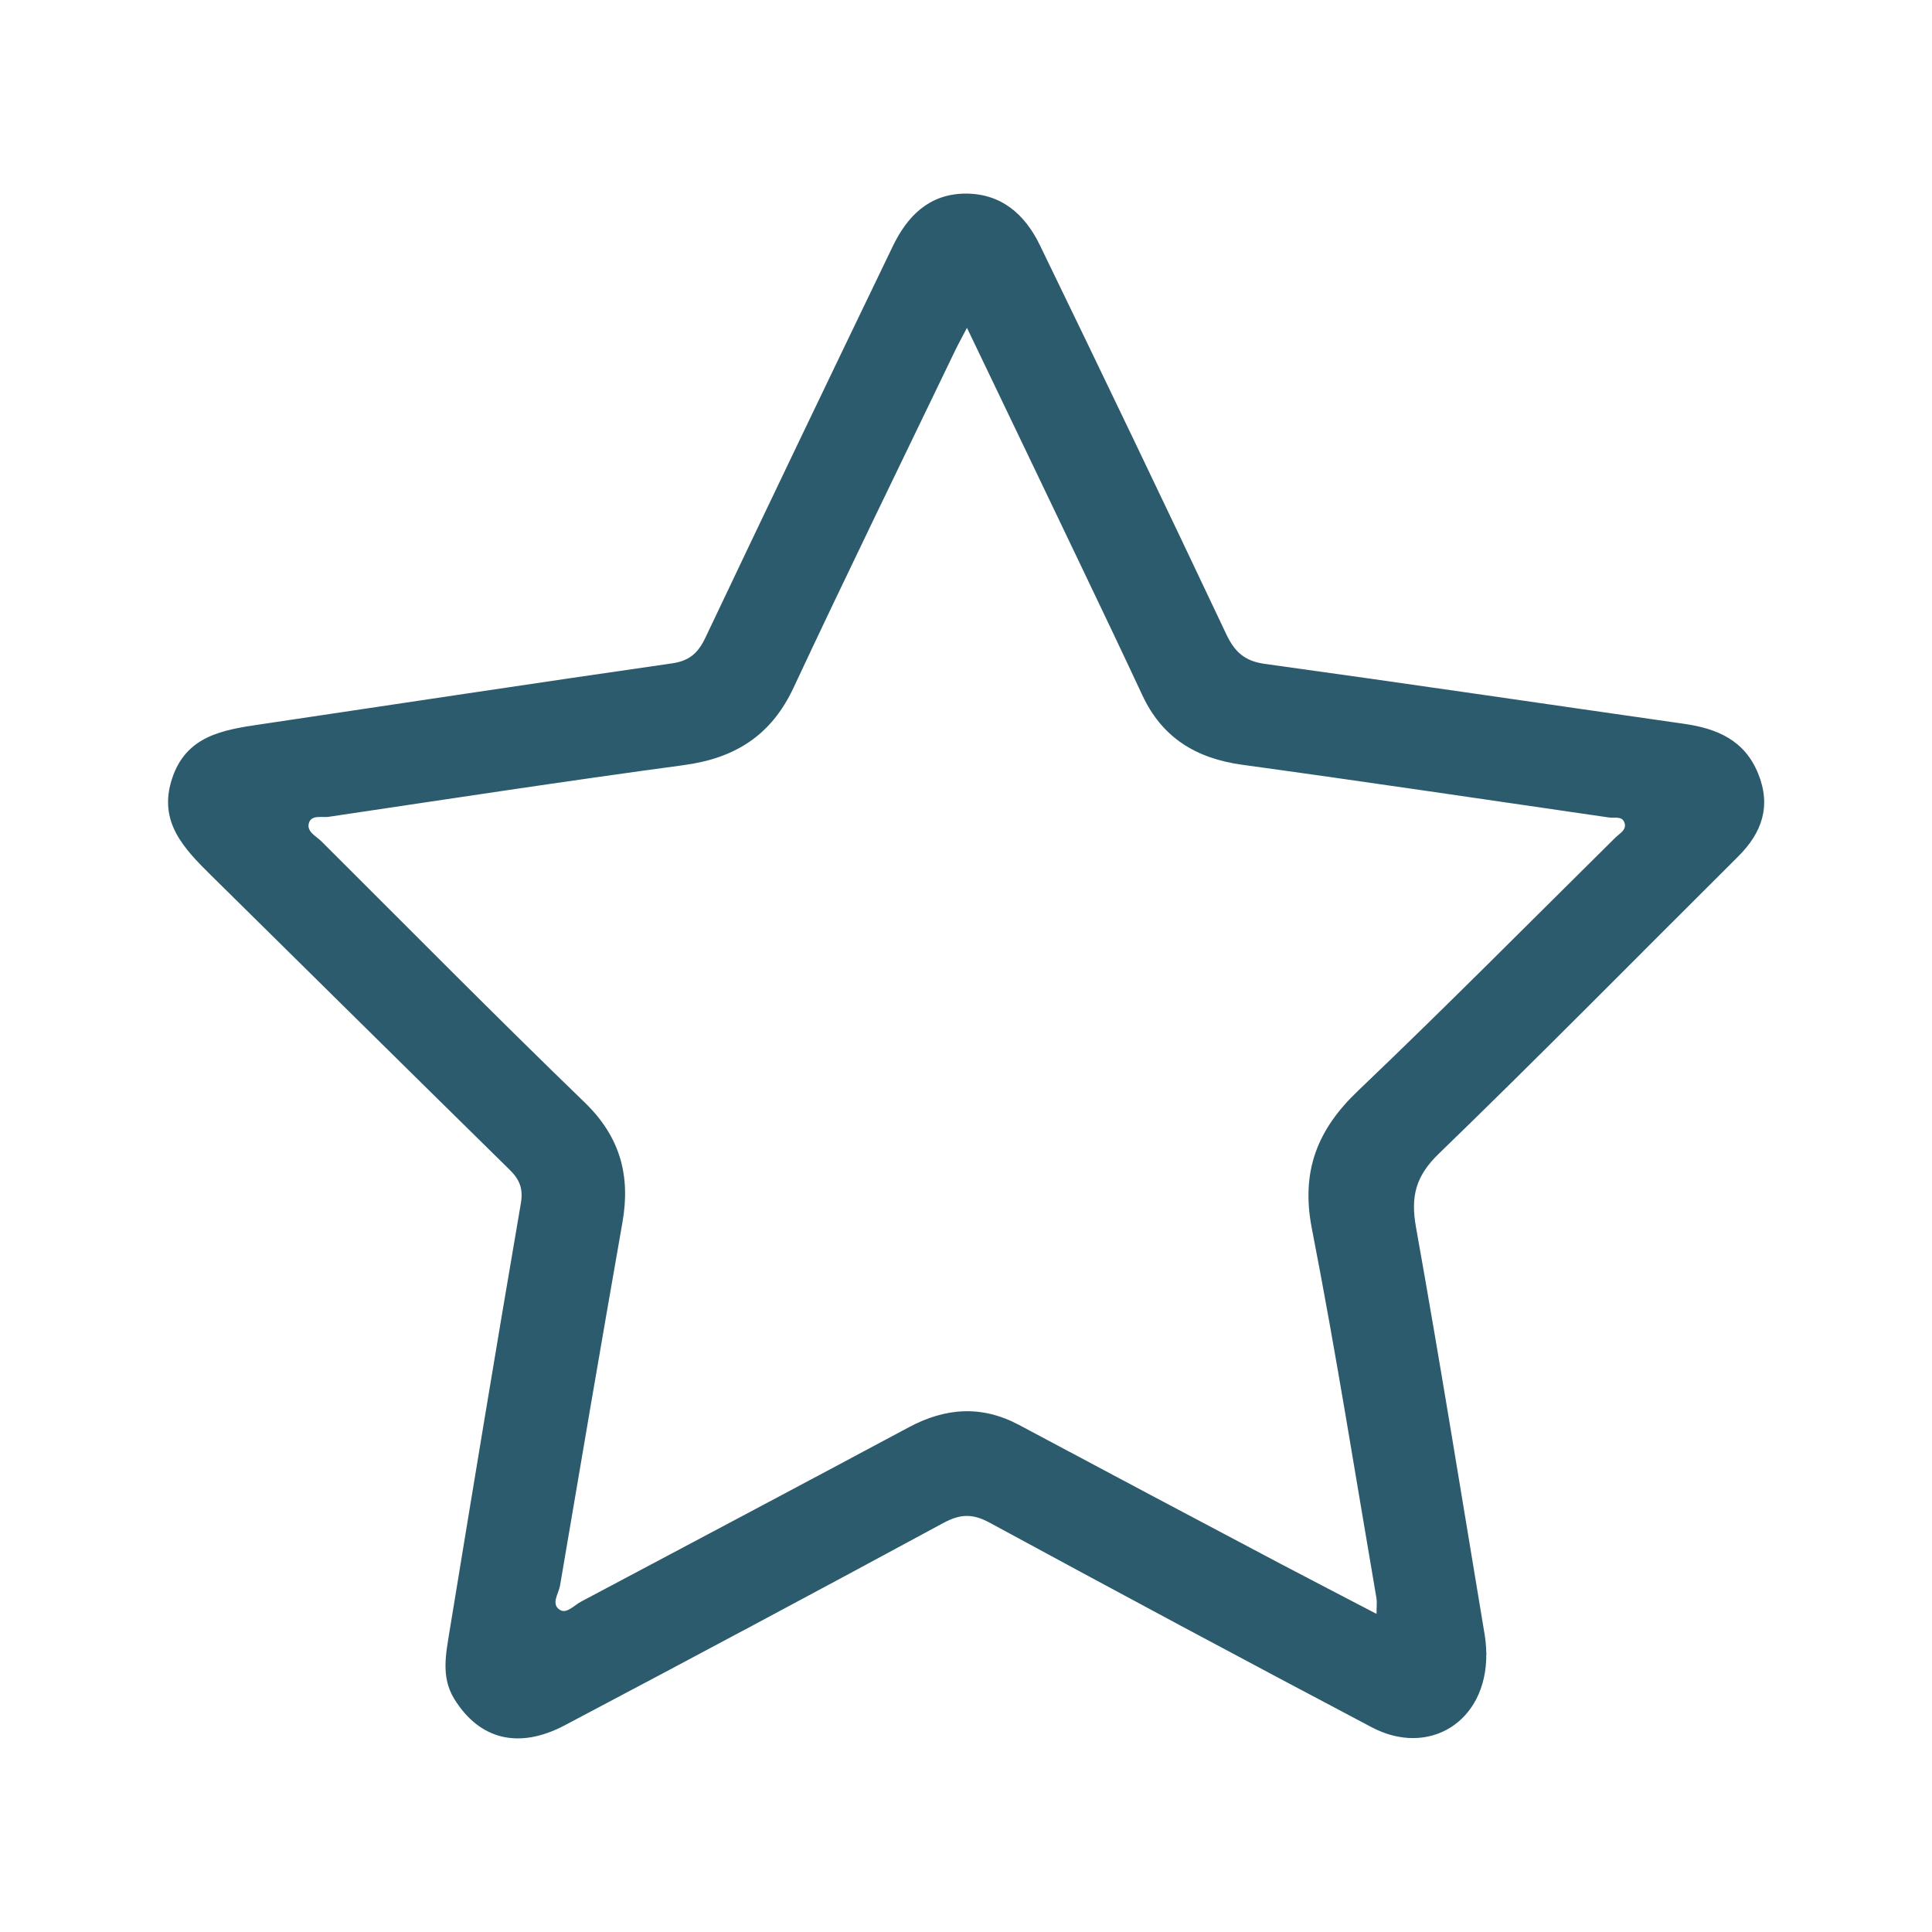 <?xml version="1.0" encoding="UTF-8"?> <svg xmlns="http://www.w3.org/2000/svg" id="Layer_1" viewBox="0 0 144 144" fill="#2b5b6c"><path d="M110.78,123.32c.02,5.04-4.3,7.66-8.54,5.42-9.53-5.03-19.03-10.12-28.5-15.26-1.28-.69-2.2-.63-3.44,.04-9.37,5.07-18.77,10.09-28.2,15.07-3.46,1.83-6.38,1.05-8.24-1.96-1.01-1.64-.62-3.37-.35-5.07,1.74-10.63,3.49-21.25,5.31-31.86,.19-1.1-.09-1.79-.84-2.52-7.43-7.3-14.84-14.63-22.26-21.95-2-1.98-3.95-3.97-2.9-7.18,1.04-3.21,3.79-3.65,6.58-4.06,10.24-1.52,20.47-3.08,30.71-4.55,1.31-.19,1.95-.81,2.48-1.94,4.62-9.74,9.28-19.45,13.96-29.16,1.07-2.21,2.67-3.87,5.35-3.91,2.73-.03,4.49,1.55,5.6,3.83,4.68,9.64,9.31,19.3,13.89,28.99,.63,1.33,1.36,2.02,2.87,2.23,10.43,1.44,20.84,2.98,31.27,4.47,2.45,.35,4.5,1.22,5.51,3.7,.99,2.43,.29,4.42-1.49,6.19-7.43,7.39-14.78,14.86-22.31,22.15-1.73,1.67-2.11,3.2-1.7,5.48,1.81,10.13,3.44,20.29,5.13,30.44,.1,.59,.1,1.19,.12,1.42ZM72.07,24.44c-.4,.77-.66,1.23-.89,1.71-4.02,8.36-8.1,16.7-12.03,25.1-1.67,3.58-4.38,5.27-8.2,5.78-8.83,1.19-17.64,2.54-26.45,3.85-.5,.07-1.25-.16-1.46,.42-.24,.67,.51,1.01,.91,1.4,6.53,6.51,13.01,13.07,19.64,19.48,2.64,2.56,3.42,5.45,2.8,8.95-1.58,9.01-3.12,18.03-4.65,27.06-.1,.59-.7,1.37-.01,1.8,.51,.32,1.07-.35,1.59-.62,8.14-4.32,16.29-8.64,24.42-12.99,2.73-1.46,5.43-1.66,8.22-.17,6.5,3.47,13,6.92,19.51,10.36,2.31,1.22,4.63,2.41,7.13,3.72,0-.56,.04-.85,0-1.13-1.58-9.2-3.03-18.42-4.82-27.58-.83-4.26,.39-7.37,3.43-10.27,6.5-6.2,12.82-12.58,19.2-18.89,.32-.31,.89-.59,.65-1.15-.19-.46-.74-.28-1.14-.34-9.11-1.32-18.22-2.68-27.34-3.93-3.41-.47-5.95-2-7.43-5.17-1.47-3.15-2.96-6.28-4.46-9.41-2.81-5.88-5.63-11.76-8.61-17.97Z"></path></svg> 
